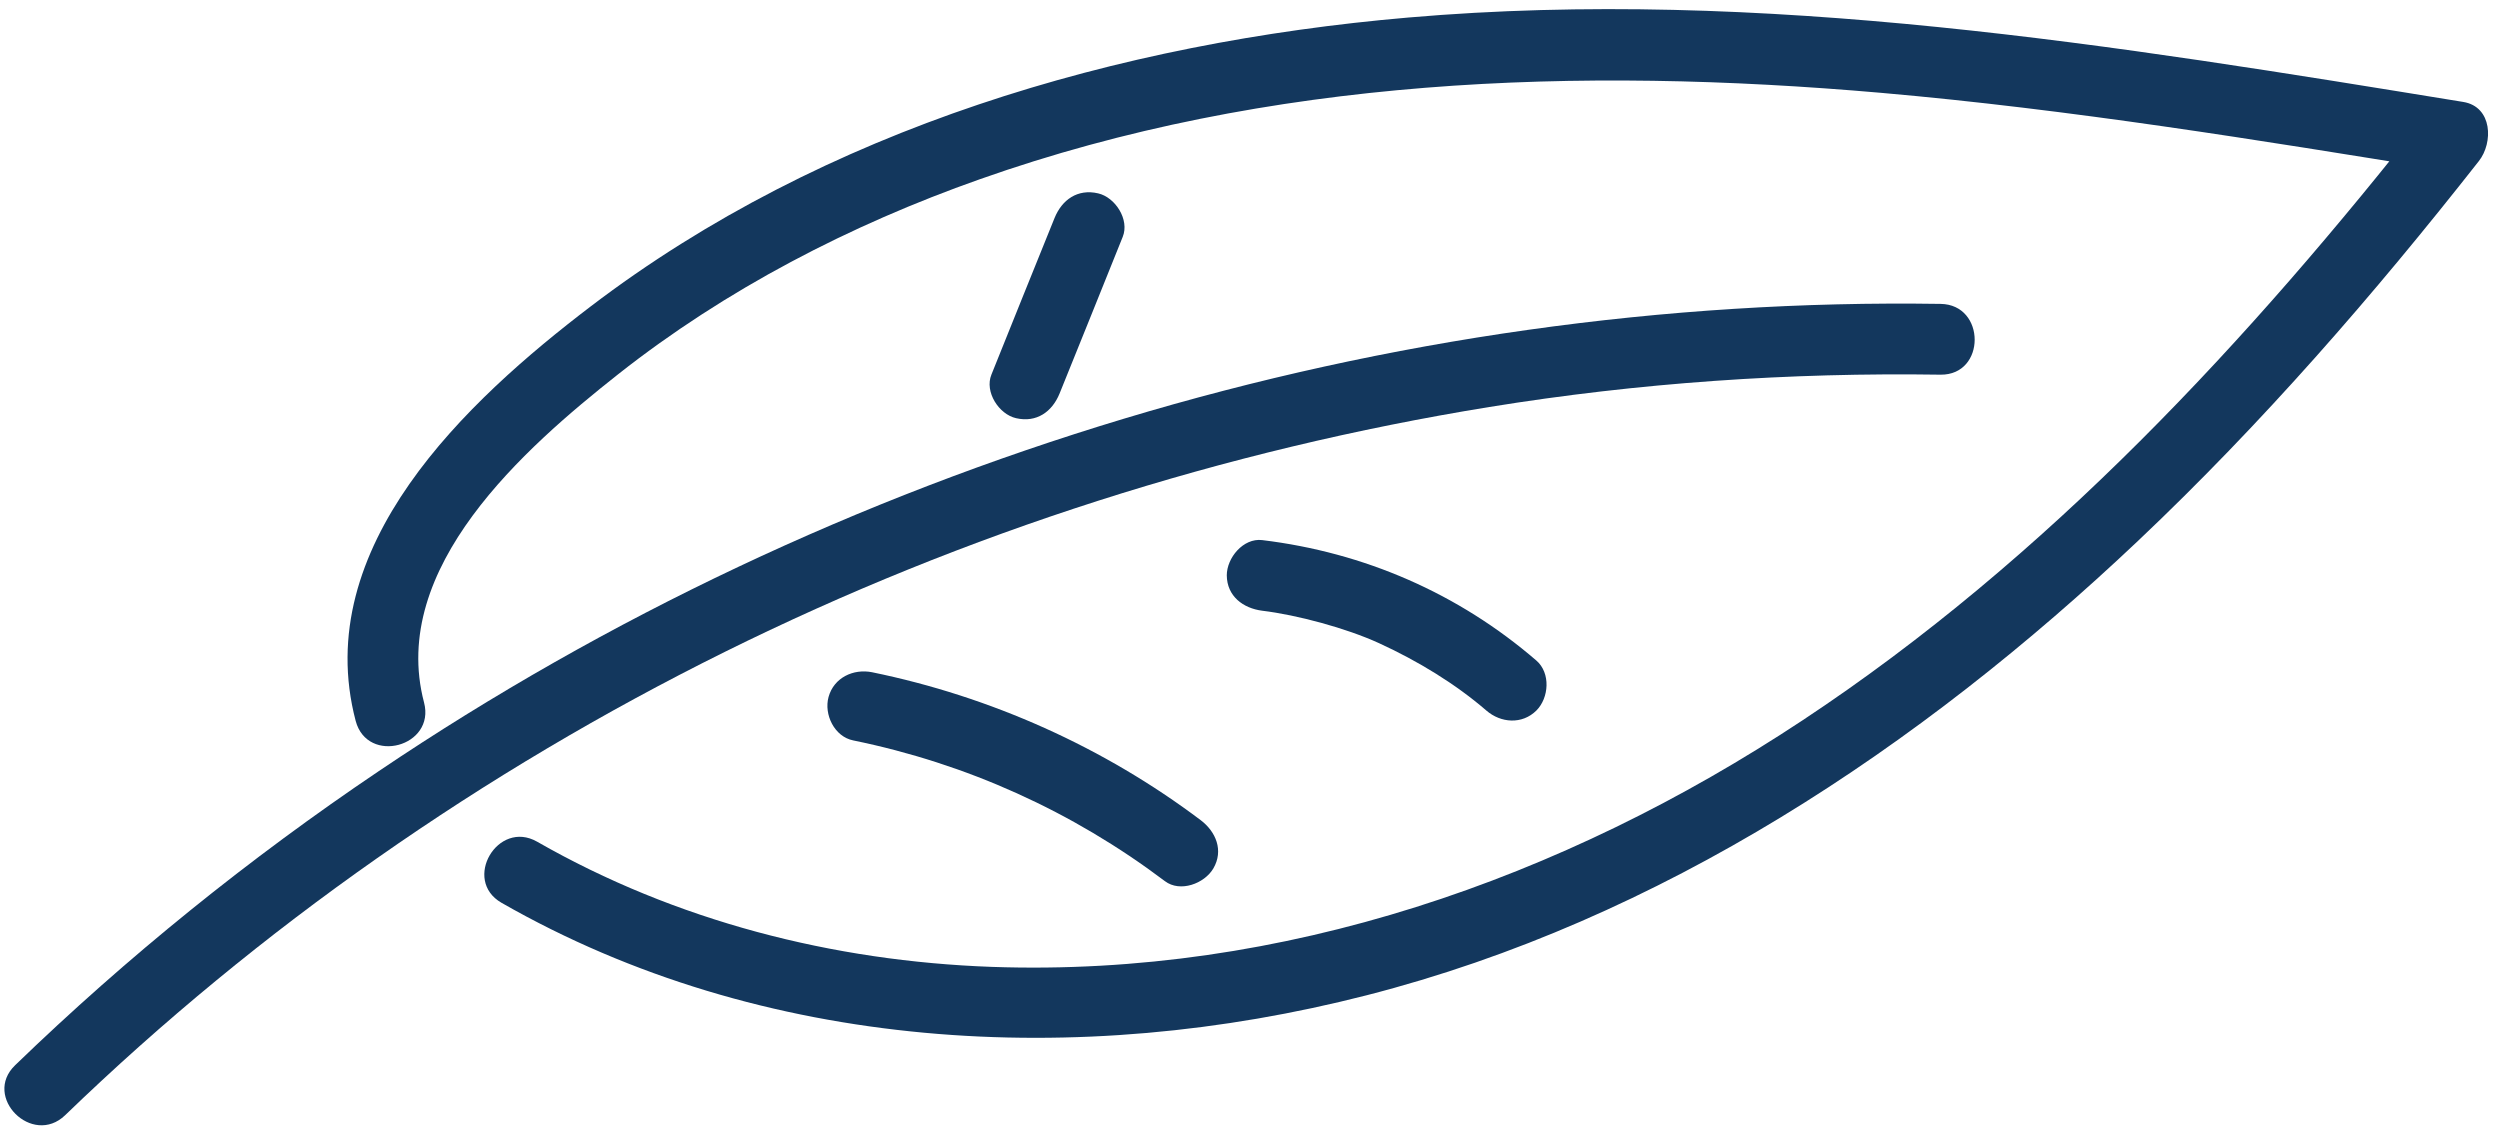 <svg width="154" height="70" viewBox="0 0 154 70" fill="none"
    xmlns="http://www.w3.org/2000/svg">
    <path d="M26.12 43.27C23.94 34.97 32.31 27.61 38.07 23.06C44.71 17.82 52.39 13.85 60.36 11.04C78.17 4.74 97.22 4.09 115.89 5.72C127.53 6.74 139.07 8.62 150.6 10.49C150.28 9.28 149.96 8.07 149.64 6.85C138.55 20.97 126.1 34.41 111.04 44.37C96.25 54.16 78.99 60.19 61.1 59.56C51.3 59.21 41.62 56.73 33.09 51.85C30.66 50.46 28.46 54.21 30.89 55.61C46.98 64.82 66.47 65.85 84.18 61.31C102.31 56.67 118.25 46.05 131.72 33.3C139.34 26.09 146.23 18.16 152.7 9.92C153.59 8.79 153.54 6.58 151.74 6.28C130.31 2.79 108.53 -0.8 86.75 1.08C68.89 2.62 50.79 7.9 36.38 18.88C28.74 24.7 19.09 33.7 21.91 44.41C22.64 47.13 26.84 45.99 26.12 43.27Z" fill="#13375D"/>
    <path d="M119.54 18.72C102.55 18.46 85.51 20.89 69.24 25.79C52.98 30.69 37.41 38.01 23.32 47.51C15.35 52.88 7.84 58.94 0.93 65.62C-1.09 67.57 1.99 70.64 4.01 68.7C15.98 57.14 29.74 47.55 44.64 40.16C59.47 32.81 75.41 27.72 91.75 25.07C100.93 23.58 110.24 22.94 119.54 23.08C122.34 23.11 122.34 18.76 119.54 18.72Z" fill="#13375D"/>
    <path d="M52.56 45.61C59.55 47.04 66.06 49.98 71.76 54.28C72.7 54.99 74.19 54.43 74.74 53.5C75.39 52.39 74.9 51.23 73.96 50.52C68 46.03 61.03 42.91 53.72 41.41C52.57 41.18 51.37 41.74 51.04 42.93C50.74 44.01 51.4 45.38 52.56 45.61Z" fill="#13375D"/>
    <path d="M77.75 37.62C79.9 37.88 82.92 38.69 84.95 39.62C87.35 40.72 89.66 42.13 91.56 43.77C92.45 44.54 93.76 44.64 94.64 43.77C95.42 42.99 95.53 41.46 94.64 40.69C89.84 36.55 84.03 34.03 77.75 33.27C76.58 33.13 75.57 34.37 75.57 35.44C75.58 36.73 76.58 37.47 77.75 37.62Z" fill="#13375D"/>
    <path d="M64.96 13.43C63.66 16.65 62.36 19.86 61.07 23.08C60.64 24.14 61.53 25.52 62.59 25.76C63.85 26.05 64.81 25.37 65.27 24.24C66.57 21.02 67.87 17.81 69.16 14.59C69.59 13.53 68.7 12.15 67.64 11.91C66.38 11.62 65.42 12.3 64.96 13.43Z" fill="#13375D"/>
</svg>
